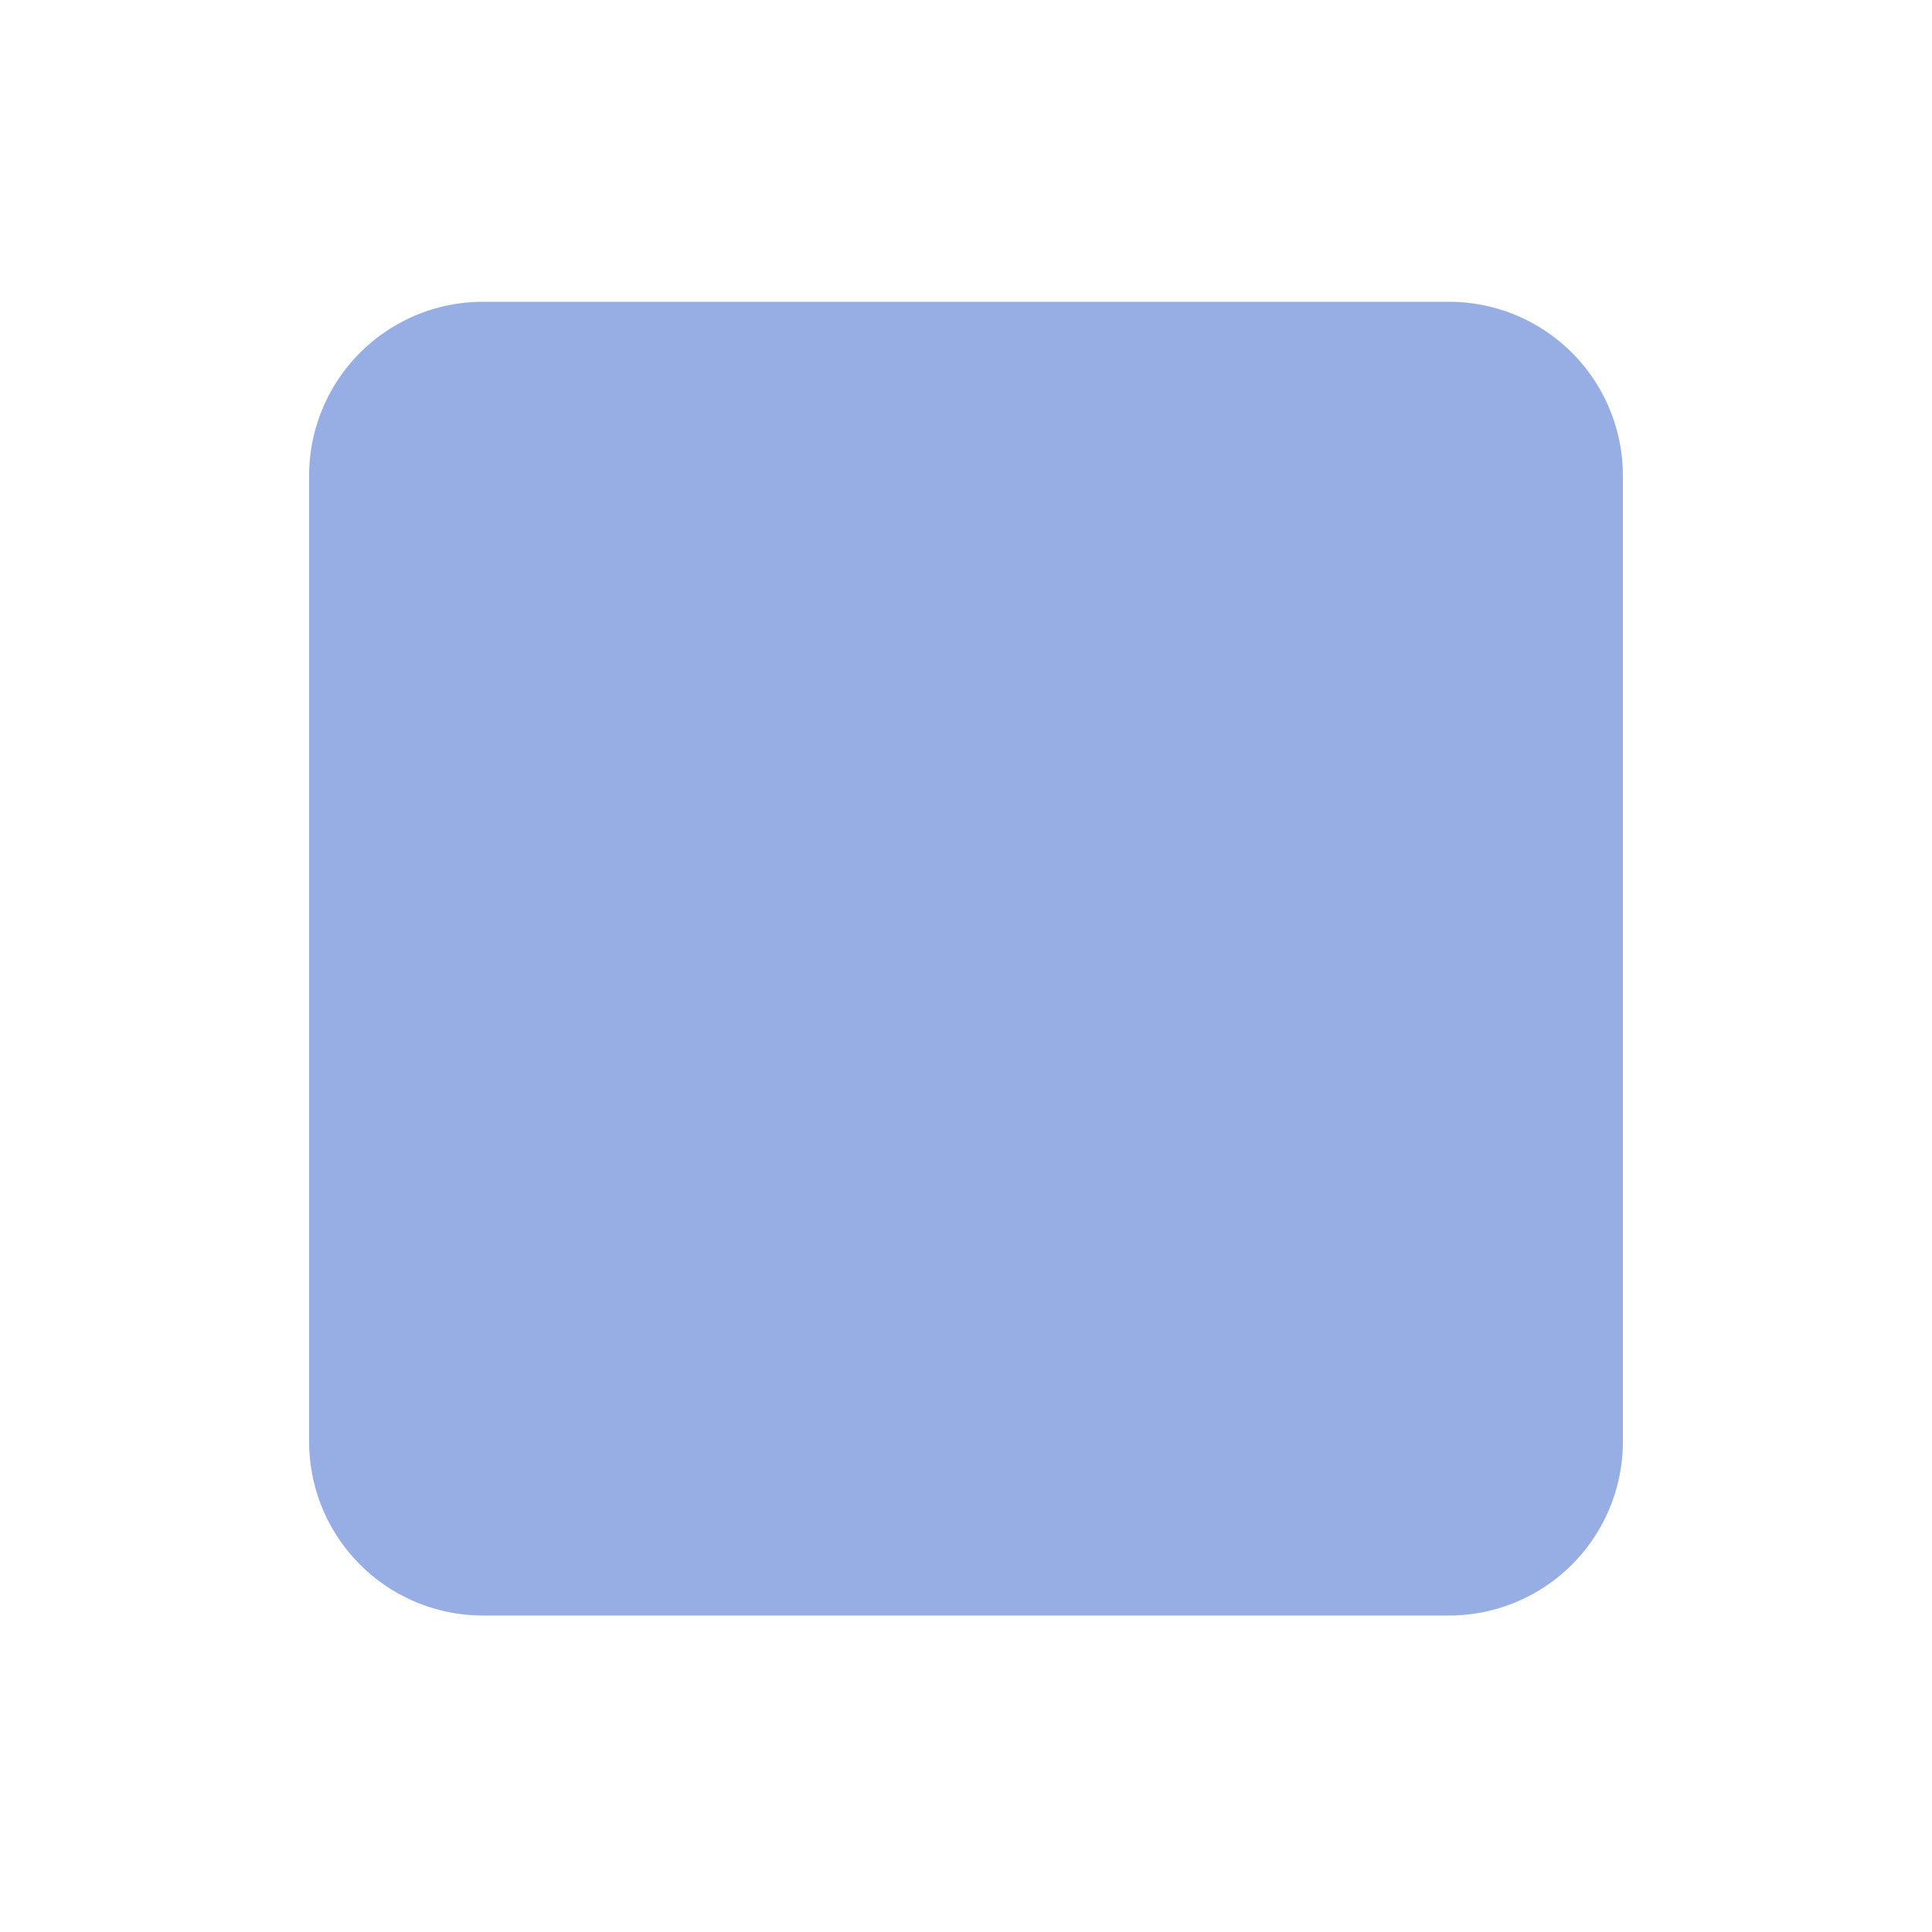 <svg id="图层_1" data-name="图层 1" xmlns="http://www.w3.org/2000/svg" viewBox="0 0 50 50"><title>形状</title><path id="shape18" d="M12.5,8.31h25a4,4,0,0,1,4,4v25a4,4,0,0,1-4,4h-25a4,4,0,0,1-4-4v-25A4,4,0,0,1,12.5,8.31Z" fill="#97aee4" stroke="#97aee4"/></svg>